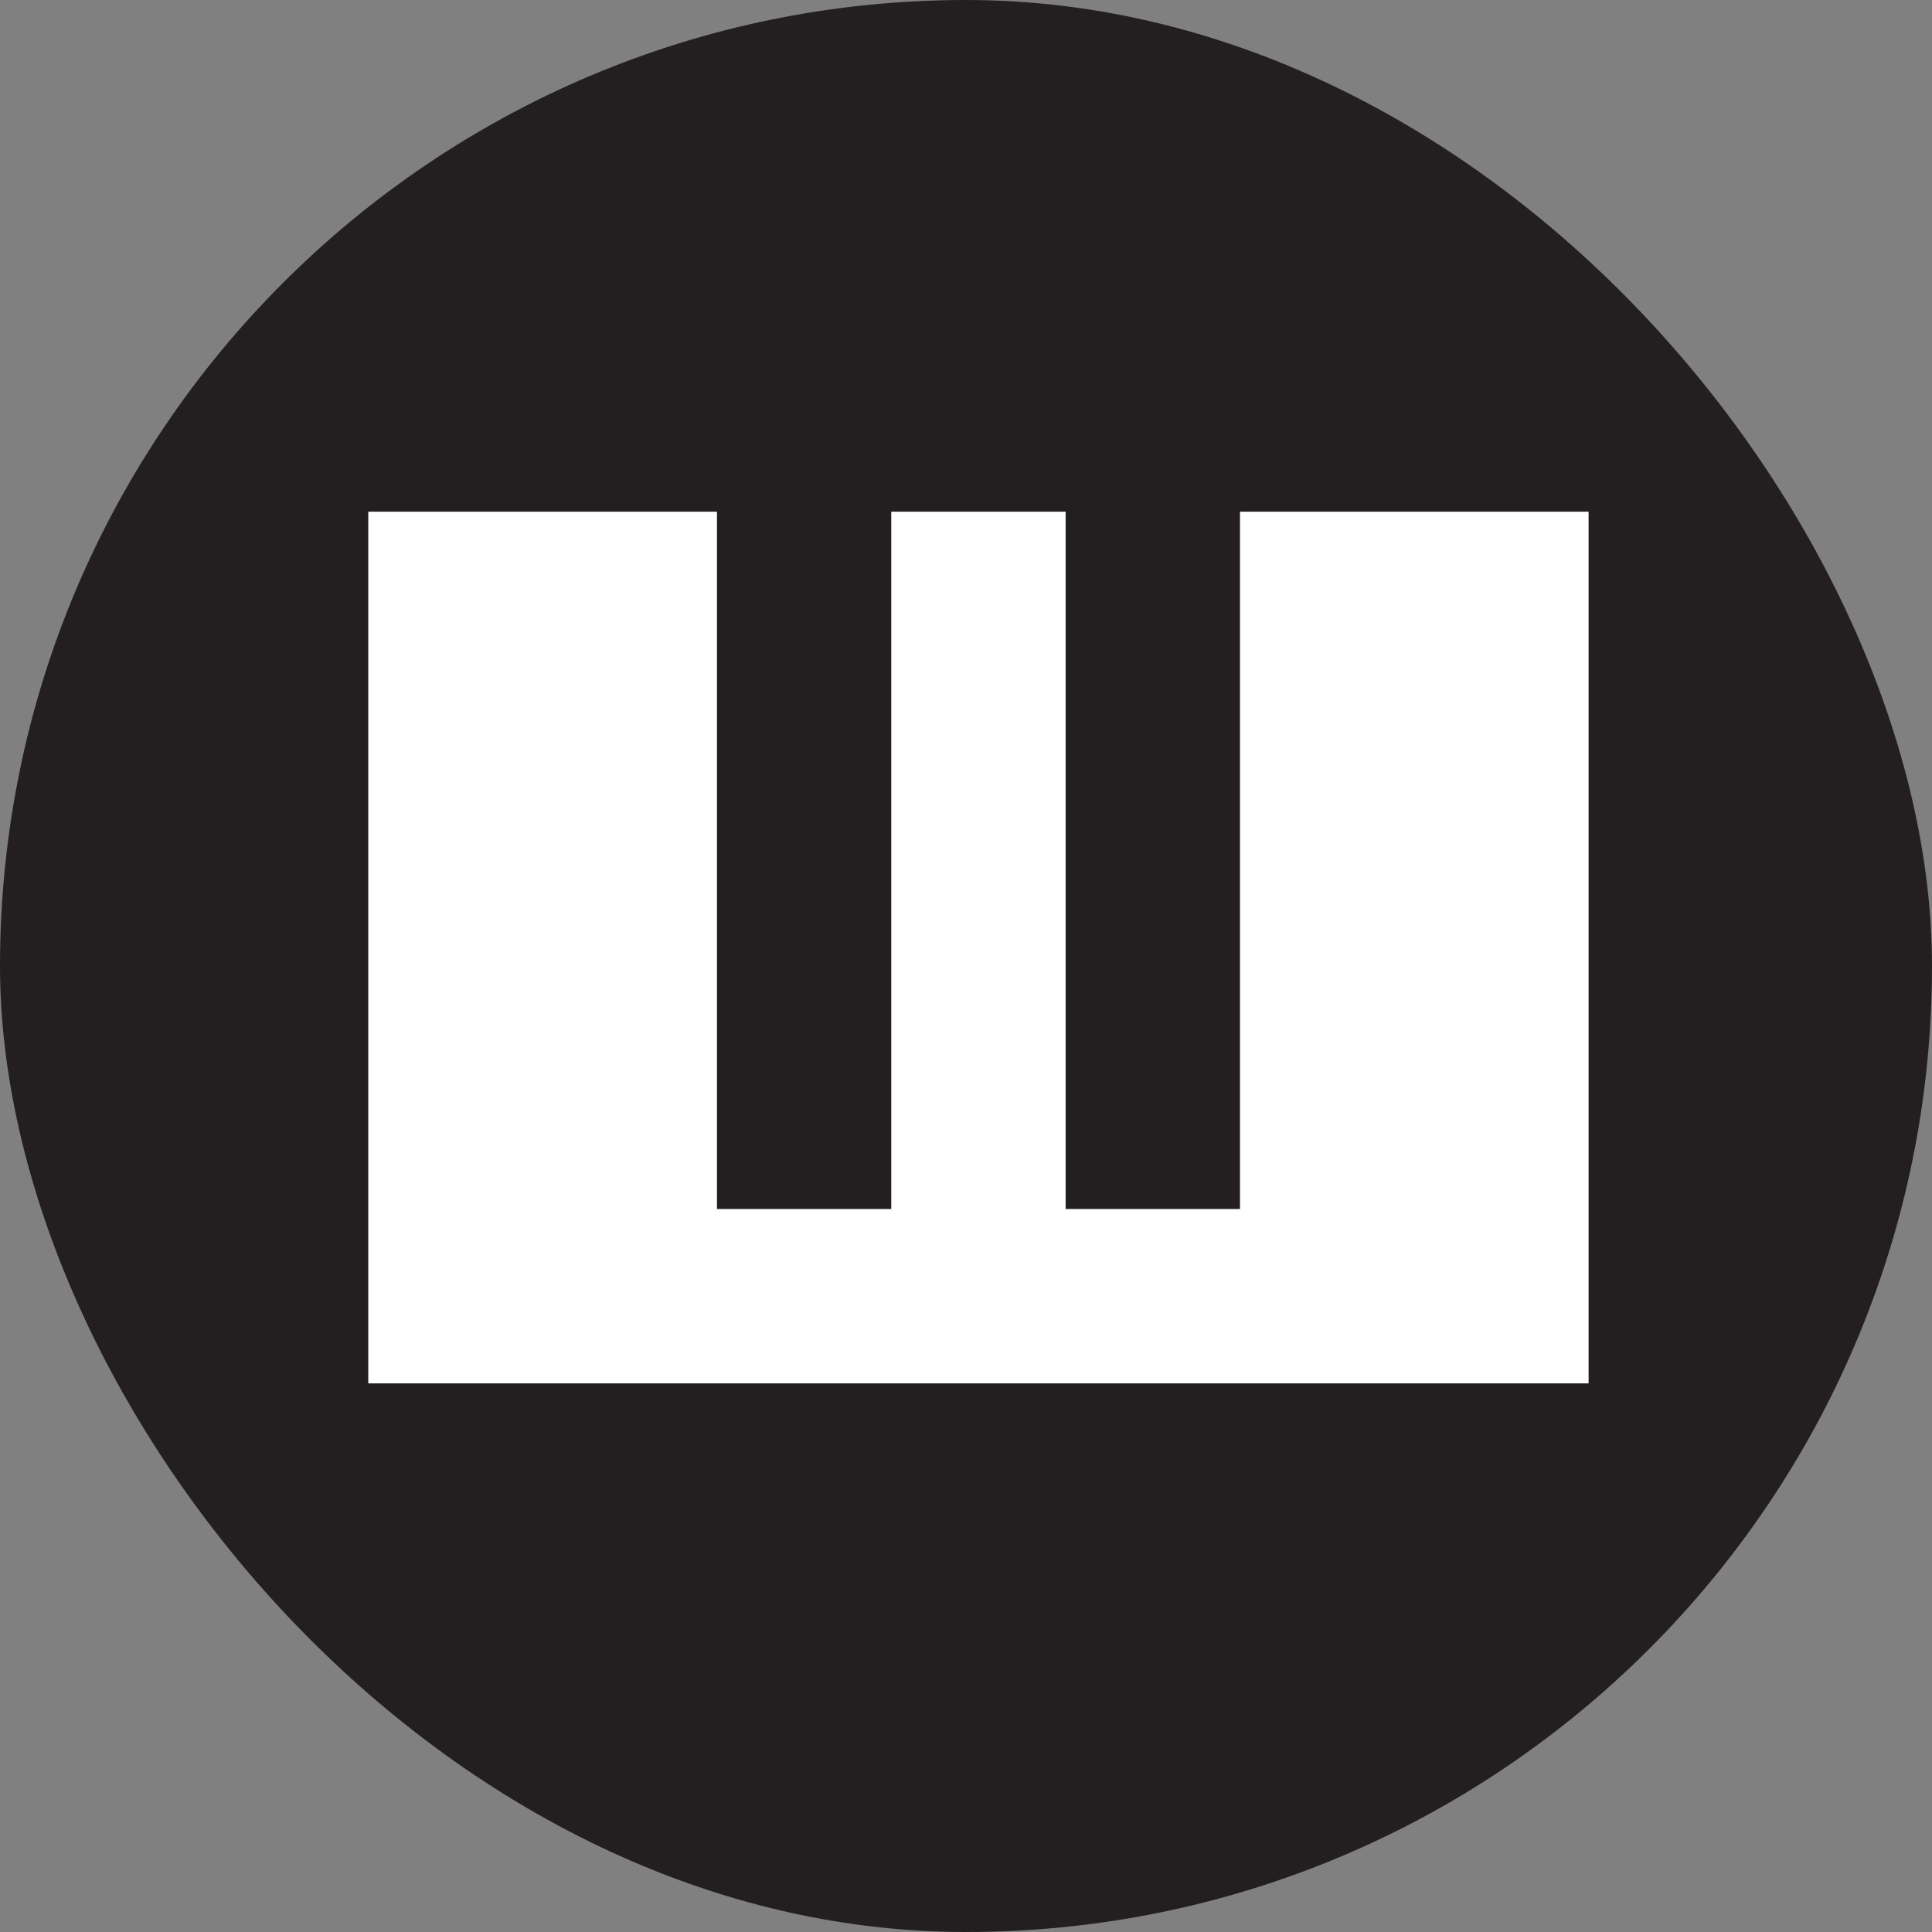 <?xml version="1.0" encoding="UTF-8"?> <svg xmlns="http://www.w3.org/2000/svg" width="32" height="32" viewBox="0 0 32 32" fill="none"><rect x="0" y="0" width="32" height="32" fill="#808080" stroke="none"/><rect width="32" height="32" rx="16" fill="#231F20"></rect><g clip-path="url(#clip0_519_14252)"><path d="M6.1 22.913V8.475H11.875V20.025H14.762V8.475H17.65V20.025H20.538V8.475H26.312V22.913H6.1Z" fill="white"></path></g><defs><clipPath id="clip0_519_14252"><rect width="22" height="22" fill="white" transform="translate(5 5)"></rect></clipPath></defs></svg> 